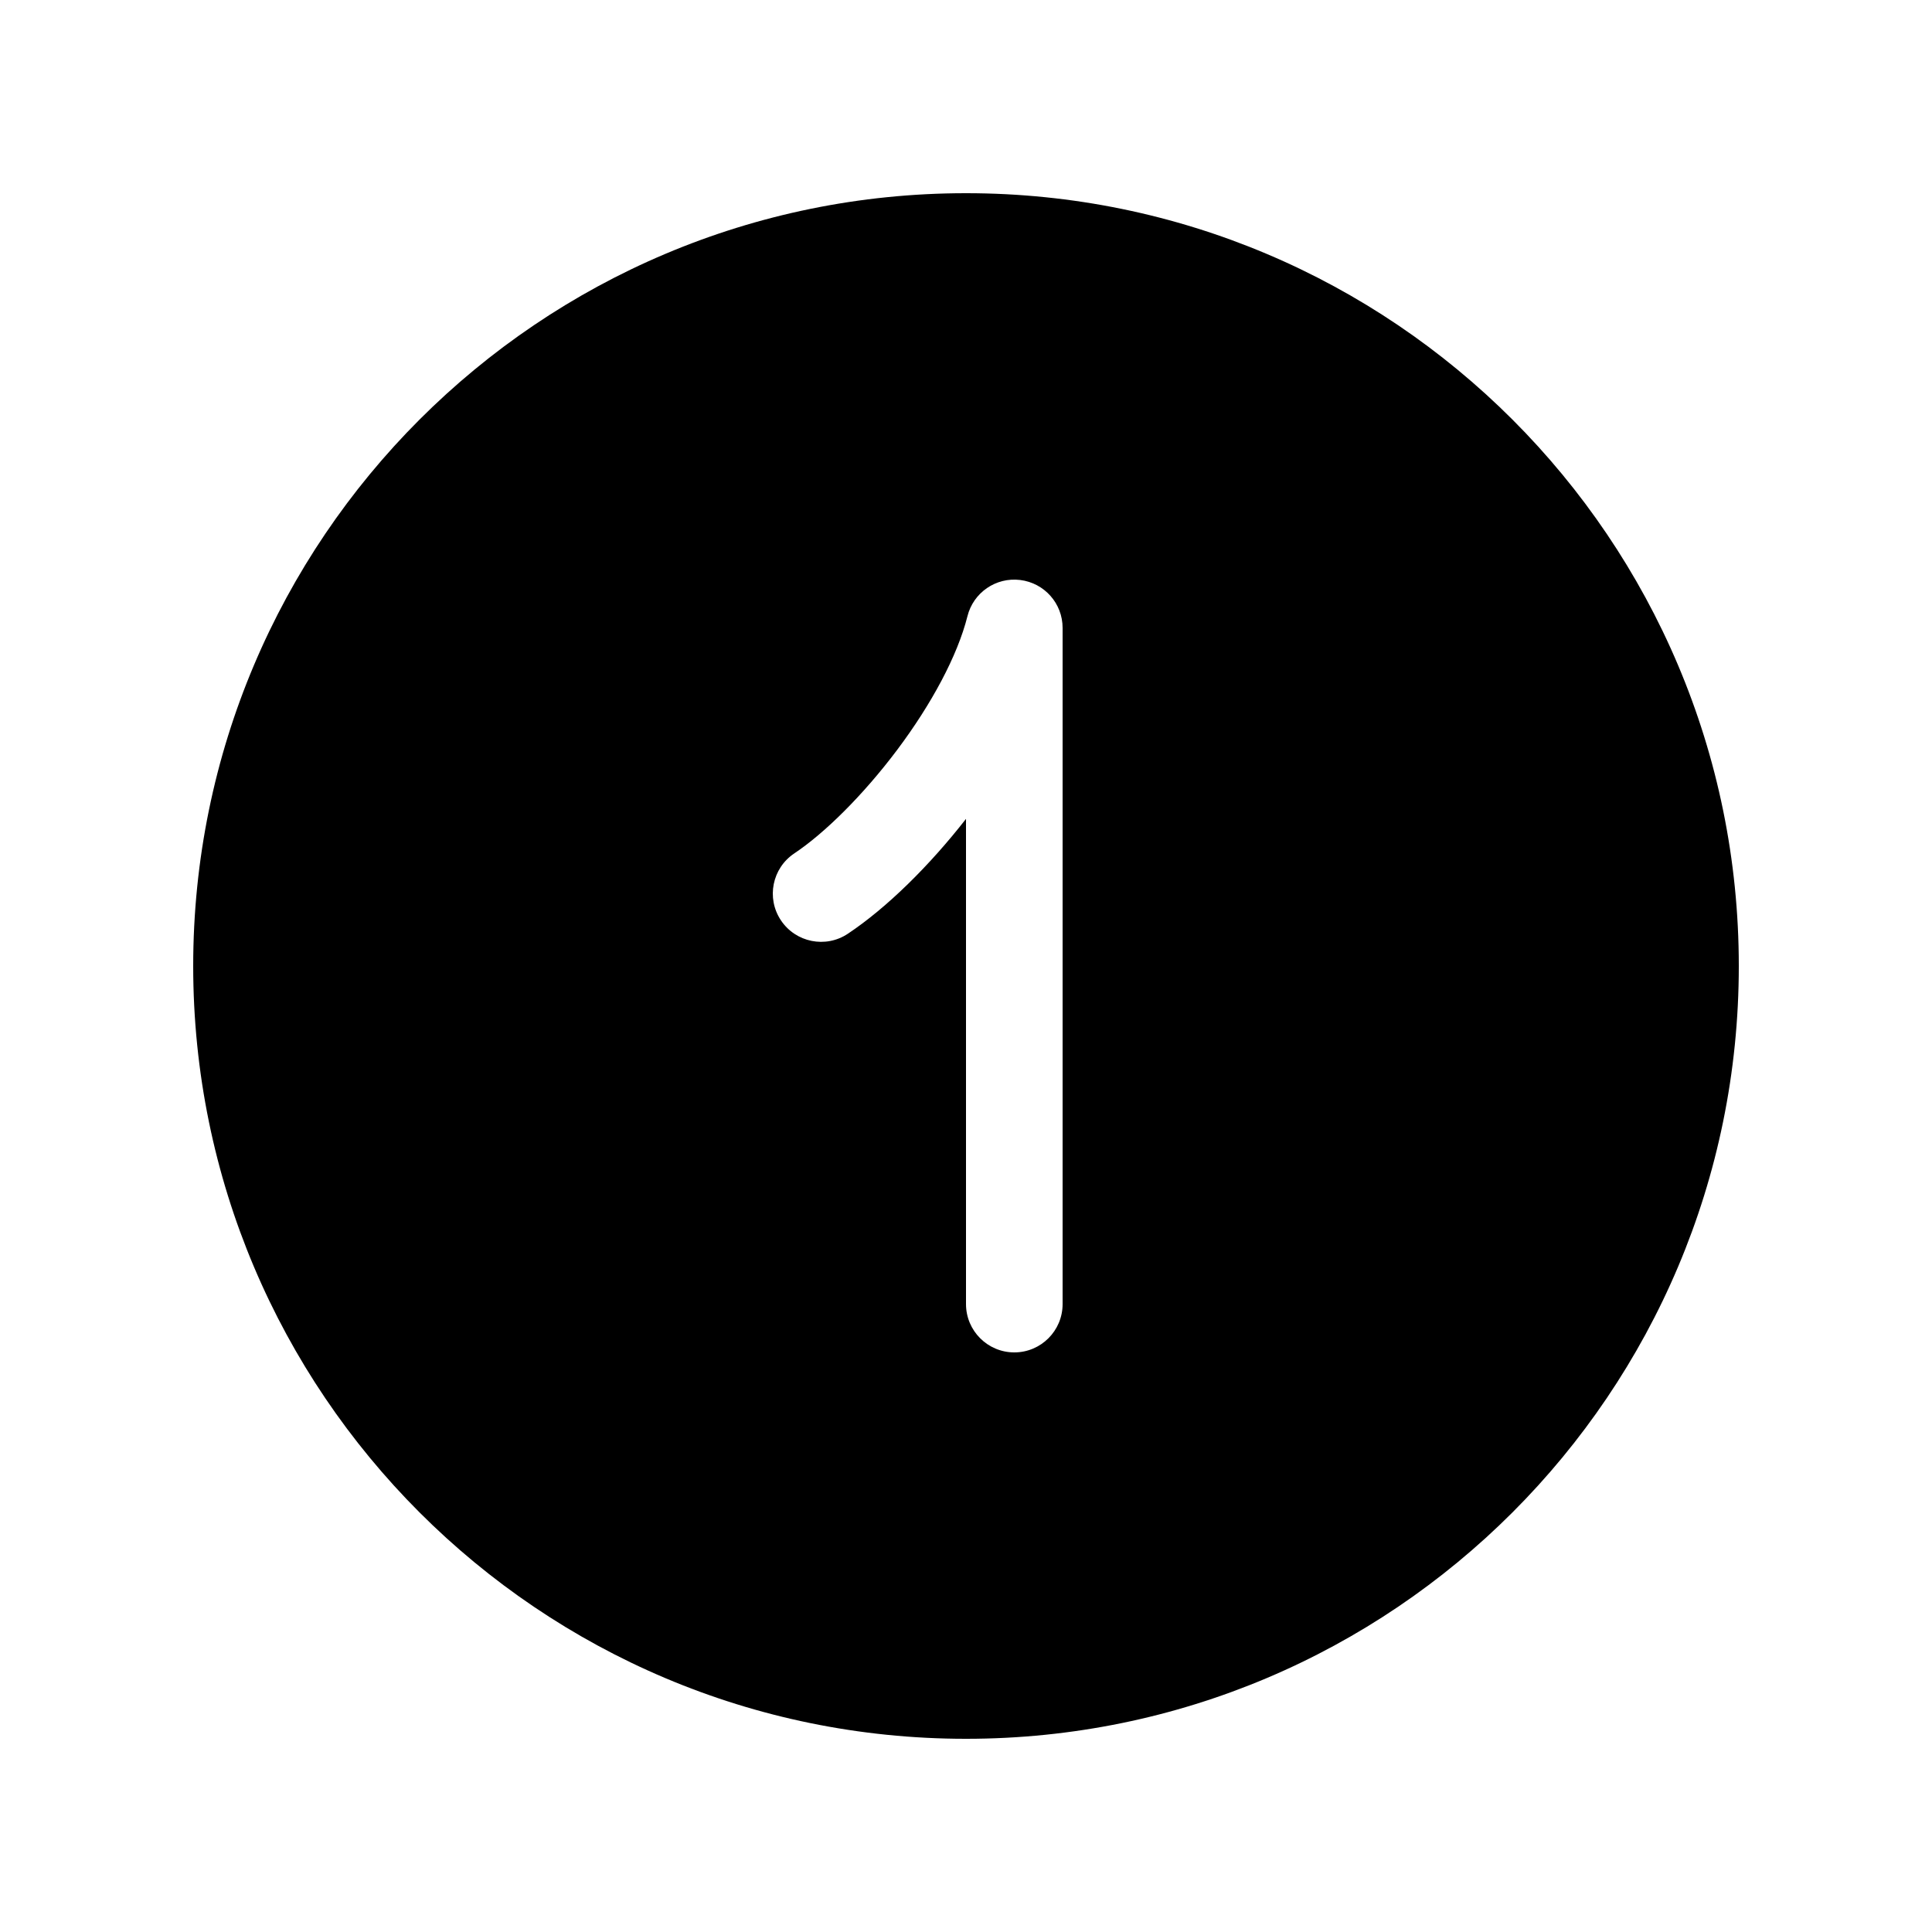 <svg xmlns="http://www.w3.org/2000/svg" viewBox="0 0 20 20" fill="none"><path d="M10 18C14.418 18 18 14.418 18 10C18 5.582 14.418 2 10 2C5.582 2 2 5.582 2 10C2 14.418 5.582 18 10 18ZM11 6.5V13.5C11 13.776 10.776 14 10.5 14C10.224 14 10 13.776 10 13.5V8.477C9.622 8.961 9.182 9.396 8.777 9.666C8.548 9.819 8.237 9.757 8.084 9.527C7.931 9.298 7.993 8.987 8.223 8.834C8.536 8.625 8.934 8.233 9.288 7.762C9.642 7.29 9.912 6.789 10.015 6.379C10.076 6.134 10.31 5.973 10.561 6.004C10.812 6.035 11 6.247 11 6.5Z" fill="currentColor"/></svg>